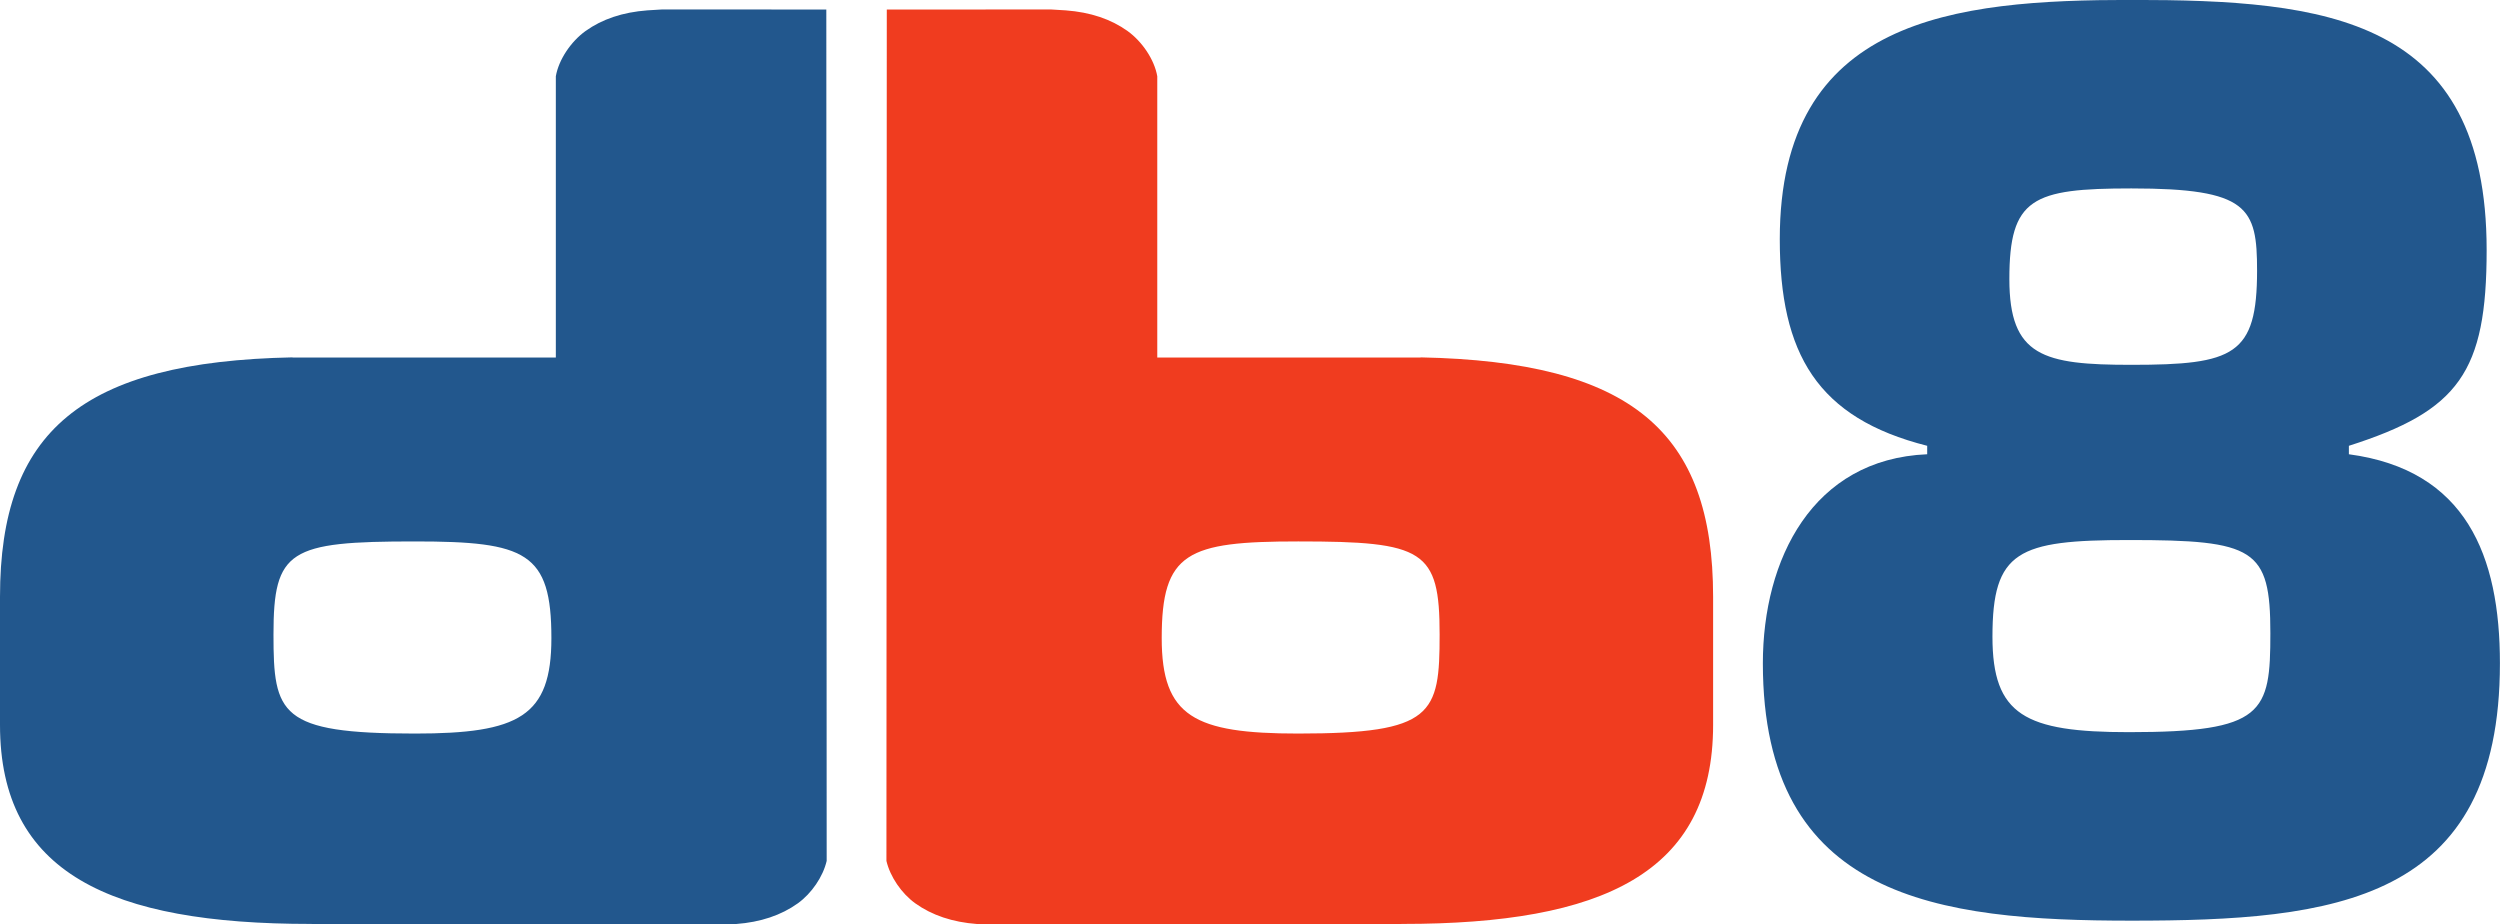 <?xml version="1.0" encoding="UTF-8" standalone="no"?>
<!-- Created with Inkscape (http://www.inkscape.org/) -->

<svg
   xmlns:dc="http://purl.org/dc/elements/1.1/"
   xmlns:cc="http://creativecommons.org/ns#"
   xmlns:rdf="http://www.w3.org/1999/02/22-rdf-syntax-ns#"
   xmlns:svg="http://www.w3.org/2000/svg"
   xmlns="http://www.w3.org/2000/svg"
   version="1.1"
   width="163.575"
   height="60.487"
   id="svg2"
   xml:space="preserve"><defs
     id="defs6"><clipPath
       id="clipPath18"><path
         d="M 0,483.938 0,0 l 1308.56,0 0,483.938 -1308.56,0 z"
         id="path20" /></clipPath></defs><g
     transform="matrix(1.25,0,0,-1.25,0,60.487)"
     id="g10"><g
       transform="scale(0.1,0.1)"
       id="g12"><g
         id="g14"><g
           clip-path="url(#clipPath18)"
           id="g16"><path
             d="m 1181.44,342.258 c 0,32.89 -4.43,43.008 -65.78,43.008 -51.86,0 -63.88,-5.059 -63.88,-47.434 0,-40.477 17.71,-44.902 63.88,-44.902 53.76,0 65.78,5.058 65.78,49.328 z M 1042.93,150.617 c 0,-41.105 17.07,-49.961 71.46,-49.961 70.84,0 74.01,10.117 74.01,51.864 0,44.269 -8.22,48.703 -74.01,48.703 -58.18,0 -71.46,-5.696 -71.46,-50.606 z M 922.754,136.699 c 0,54.395 25.937,106.895 86.016,109.422 l 0,4.426 c -57.547,14.551 -77.161,48.066 -77.161,108.156 0,115.742 91.081,125.235 184.051,125.235 101.83,0 185.95,-8.86 185.95,-130.93 0,-63.875 -14.55,-84.11 -72.11,-102.461 l 0,-4.426 c 61.36,-8.219 79.06,-53.125 79.06,-109.422 0,-125.222 -86.65,-134.715 -192.9,-134.715 -101.2,0 -192.906,11.387 -192.906,134.715"
             id="path22"
             style="fill:#22578d;fill-opacity:1;fill-rule:nonzero;stroke:none" /><path
             d="m 679.551,99.922 c -54.395,0 -71.465,8.867 -71.465,49.961 0,44.922 13.281,50.605 71.465,50.605 65.781,0 74.004,-4.433 74.004,-48.691 0,-41.758 -3.164,-51.875 -74.004,-51.875 z M 463.992,33.262 C 465.918,25 471.887,16.25 479.082,11.066 487.805,4.805 498.605,1.191 511.453,0.227 512.578,0.137 513.828,0.09 515.02,0 l 209.367,0.234 c 2.91,-0.293 7.136,0.039 9.824,0.039 104.668,0 162.5,26.543 162.5,104.192 l 0,67.019 c 0,86.536 -42.695,123.129 -153.125,125.352 l 0,-0.082 -137.824,0 0,147.211 c -1.492,8.687 -7.891,18.168 -15.52,23.668 -8.719,6.258 -19.519,9.871 -32.371,10.836 -2.375,0.176 -4.891,0.324 -7.5,0.461 L 464.18,478.918 463.992,33.262"
             id="path24"
             style="fill:#f03c1f;fill-opacity:1;fill-rule:nonzero;stroke:none" /><path
             d="m 143.152,151.797 c 0,44.258 8.227,48.691 74.004,48.691 58.188,0 71.465,-5.683 71.465,-50.605 0,-41.094 -17.066,-49.961 -71.465,-49.961 -70.84,0 -74.004,10.117 -74.004,51.875 z m 289.375,327.121 -86.187,0.012 c -2.61,-0.137 -5.129,-0.285 -7.5,-0.461 -12.856,-0.965 -23.652,-4.578 -32.375,-10.836 -7.625,-5.5 -14.024,-14.981 -15.52,-23.668 l 0,-147.211 -137.82,0 0,0.082 C 42.695,294.613 0,258.02 0,171.484 L 0,104.465 C 0,26.816 57.832,0.273 162.5,0.273 c 2.688,0 6.914,-0.332 9.824,-0.039 L 381.688,0 c 1.195,0.09 2.445,0.137 3.566,0.227 C 398.105,1.191 408.906,4.805 417.629,11.066 424.824,16.25 430.793,25 432.715,33.262 l -0.188,445.656"
             id="path26"
             style="fill:#22578d;fill-opacity:1;fill-rule:nonzero;stroke:none" /></g></g></g></g></svg>